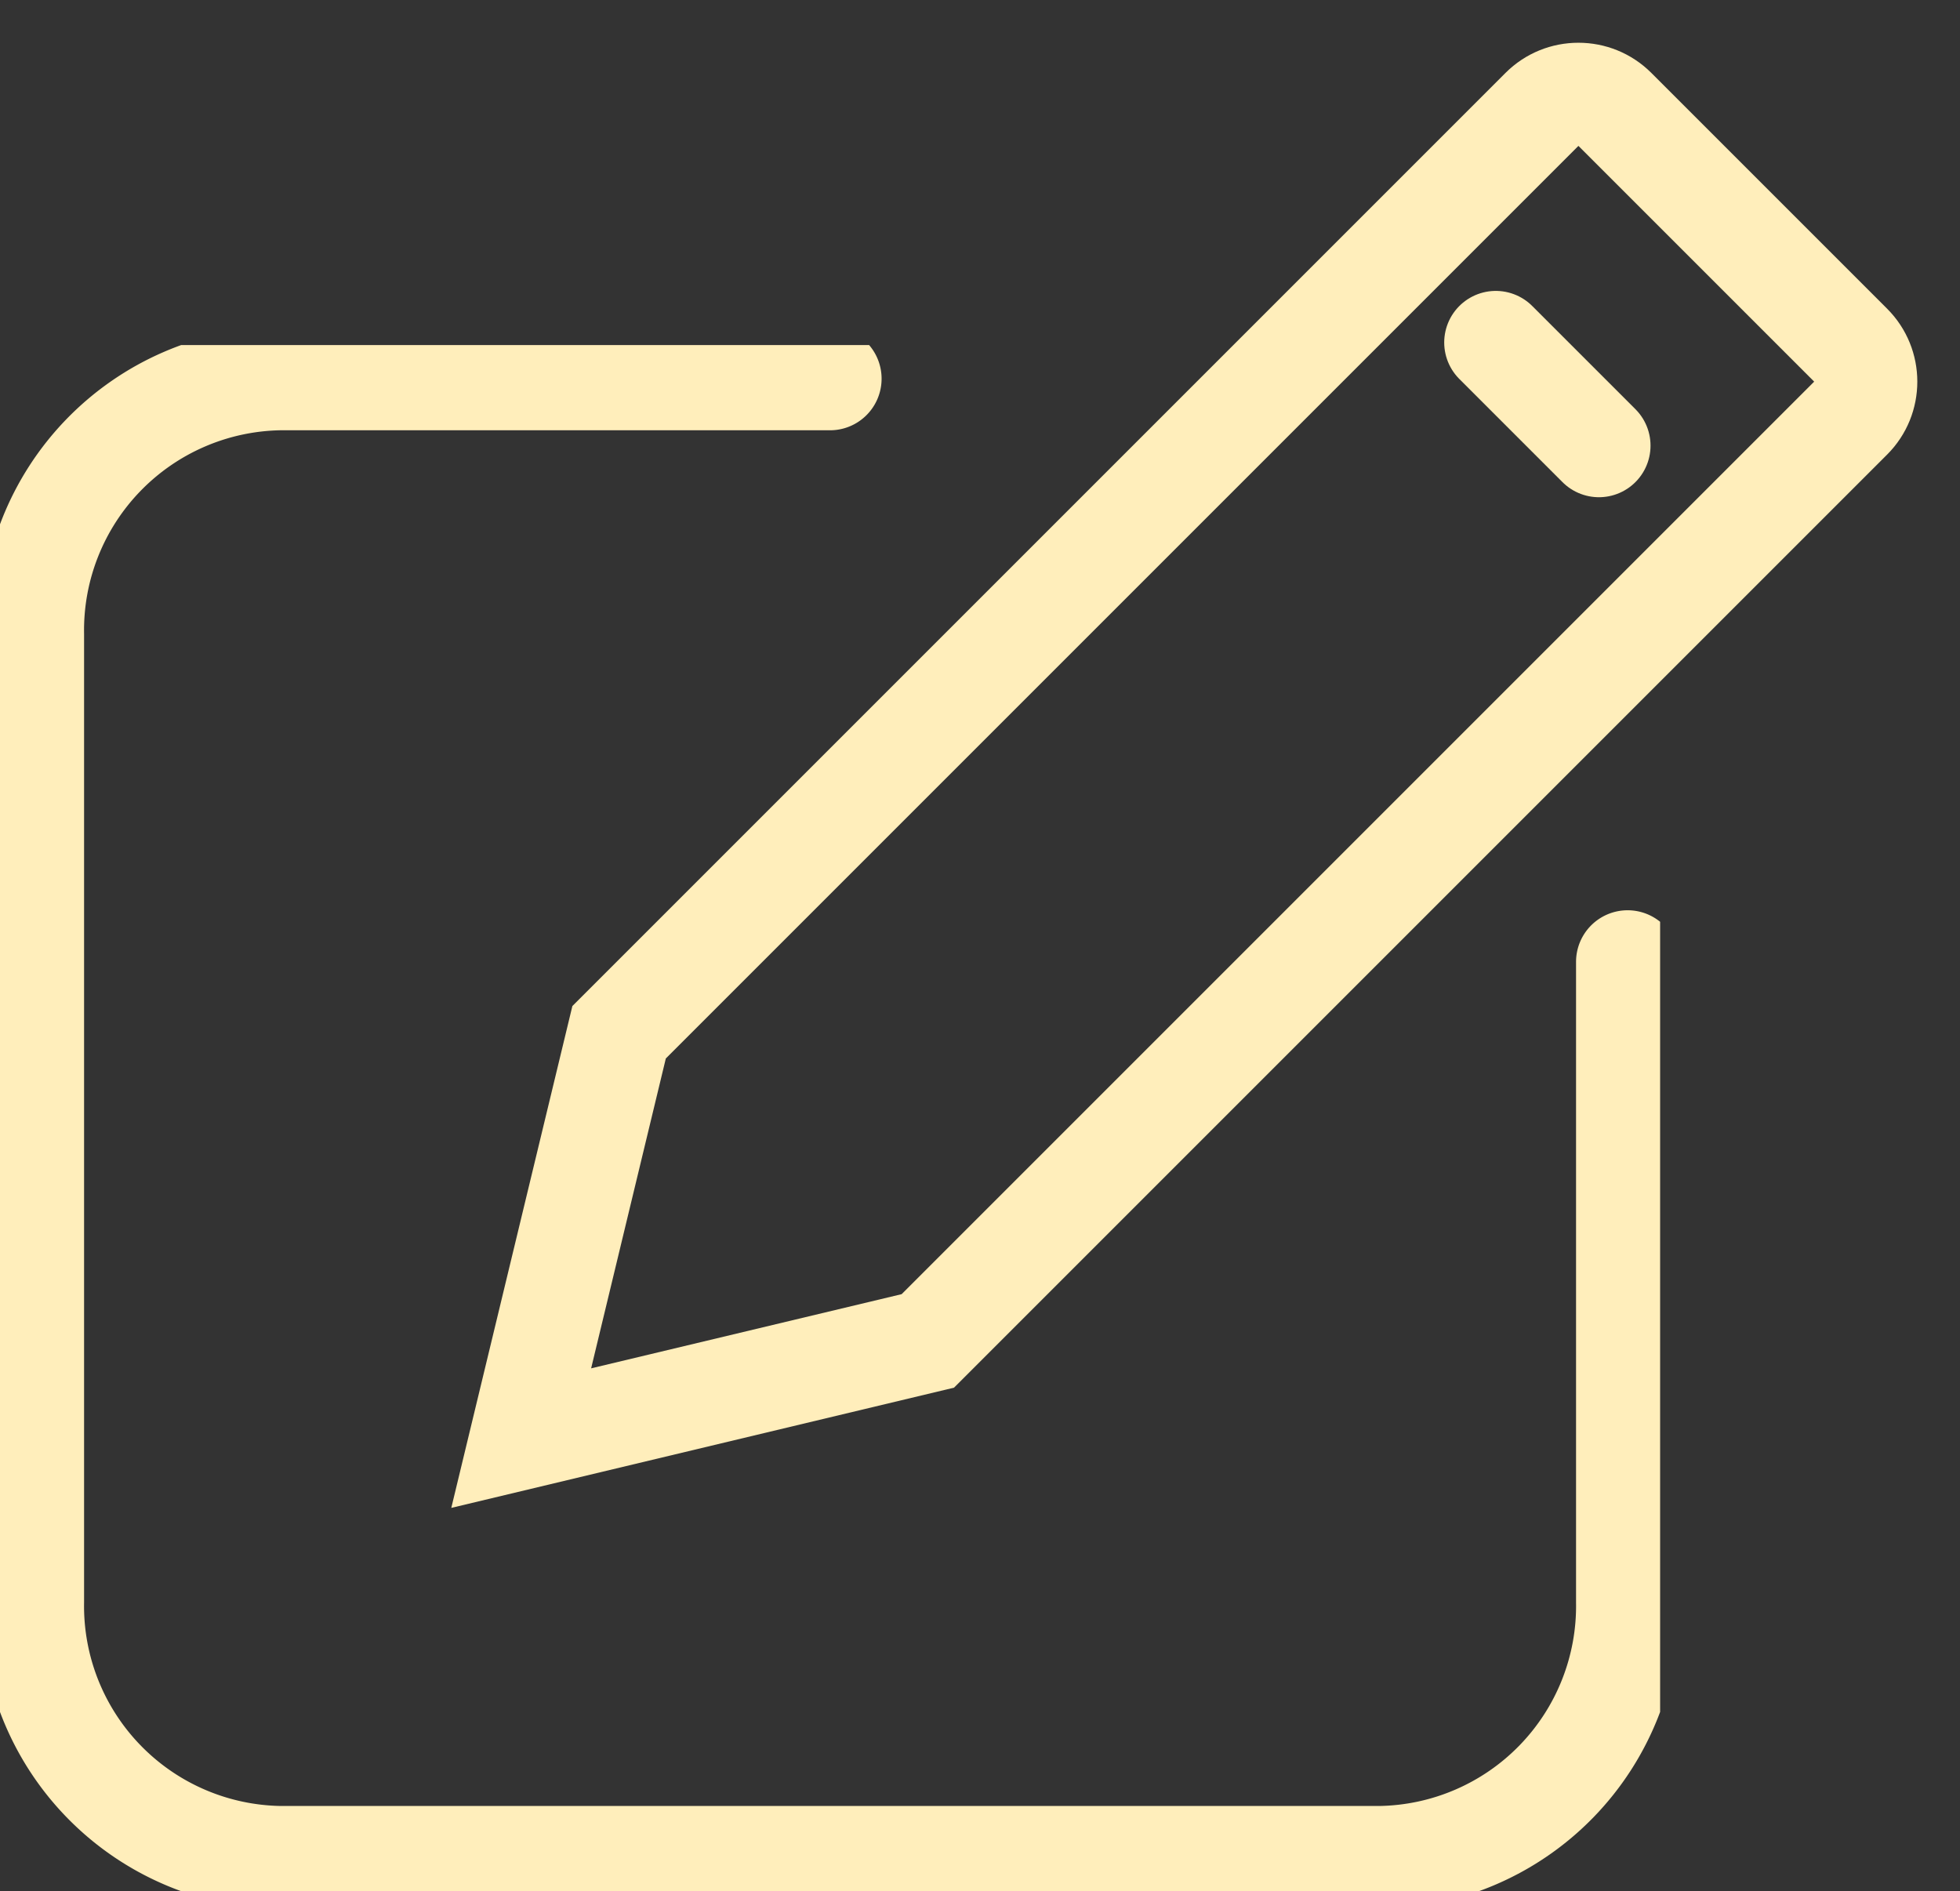 <svg id="Component_561_3" data-name="Component 561 – 3" xmlns="http://www.w3.org/2000/svg" xmlns:xlink="http://www.w3.org/1999/xlink" width="19" height="18.331" viewBox="0 0 19 18.331">
  <rect x="0" y="0" width="19" height="18.331" fill="#333333" stroke="none"/>
  <defs>
    <clipPath id="clip-path">
      <rect id="Rectangle_6351" data-name="Rectangle 6351" width="16.093" height="14.987" fill="none" stroke="#feb" stroke-linecap="round" stroke-width="1"/>
    </clipPath>
  </defs>
  <g id="Path_11230" data-name="Path 11230" transform="translate(15.301) rotate(45)" fill="none">
    <path d="M1,0H4.232a1,1,0,0,1,1,1V13.792L2.61,18.062,0,13.792V1A1,1,0,0,1,1,0Z" stroke="none"/>
    <path d="M 1 1 L 1 13.511 L 2.612 16.147 L 4.232 13.51 L 4.232 1 L 1 1 M 1 3.814697265625e-06 L 4.232 3.814697265625e-06 C 4.784 3.814697265625e-06 5.232 0.448 5.232 1 L 5.232 13.792 L 2.61 18.062 L 4.76837158203125e-06 13.792 L 4.76837158203125e-06 1 C 4.76837158203125e-06 0.448 0.448 3.814697265625e-06 1 3.814697265625e-06 Z" stroke="none" fill="#feb"/>
  </g>
  <g id="Group_9513" data-name="Group 9513" transform="translate(0 3.345)">
    <g id="Group_9512" data-name="Group 9512" transform="translate(0 0)" clip-path="url(#clip-path)">
      <path id="Path_11229" data-name="Path 11229" d="M15.963,6.153v6.206a2.439,2.439,0,0,1-2.4,2.477H2.9A2.439,2.439,0,0,1,.5,12.359V2.977A2.439,2.439,0,0,1,2.9.5H8.231" transform="translate(-0.185 -0.174)" fill="none" stroke="#feb" stroke-linecap="round" stroke-miterlimit="10" stroke-width="1"/>
    </g>
  </g>
  <line id="Line_299" data-name="Line 299" x2="1" y2="1" transform="translate(14.5 3.32)" fill="none" stroke="#feb" stroke-linecap="round" stroke-width="1"/>
</svg>
